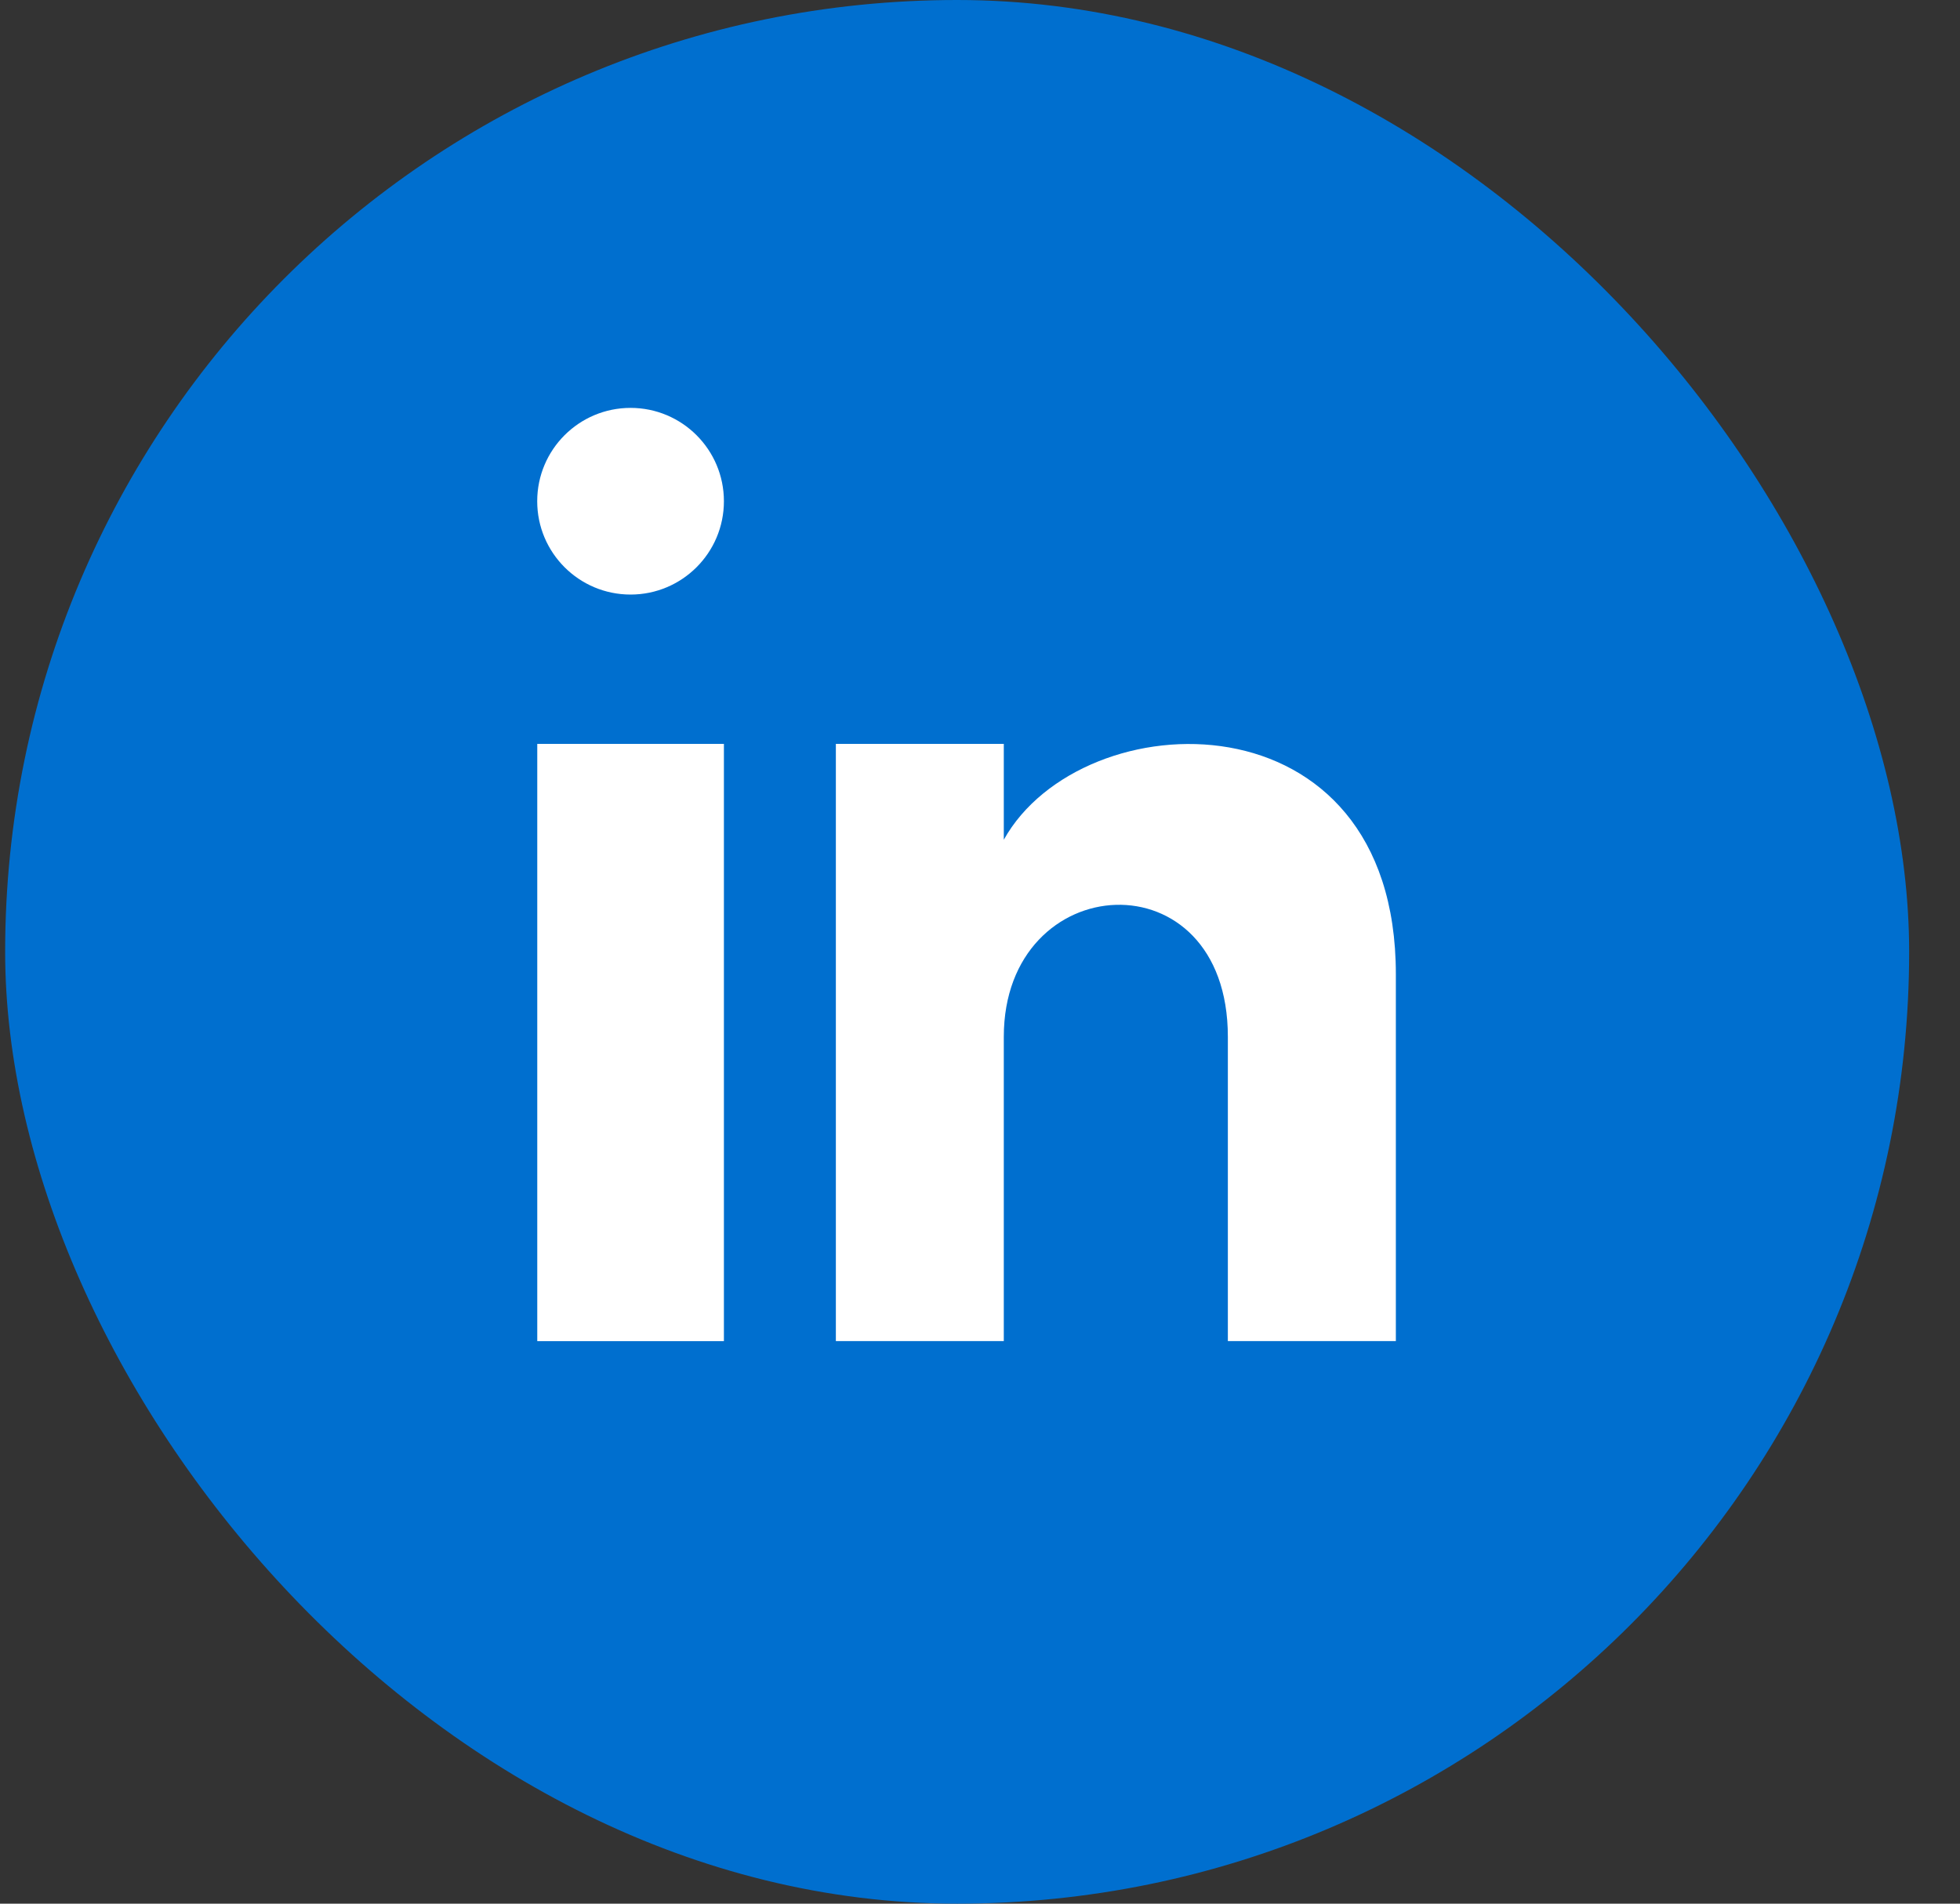 <svg width="35" height="34" viewBox="0 0 35 34" fill="none" xmlns="http://www.w3.org/2000/svg">
<rect x="0" y="0" width="35" height="34" fill="#333333" stroke="none"/>
<rect x="0.092" width="34" height="34" rx="17" fill="#006FCF"/>
<rect x="9.594" y="13.286" width="3.333" height="10.667" fill="white"/>
<circle cx="11.26" cy="8.952" r="1.667" fill="white"/>
<path d="M24.926 23.952H21.926V18.518C21.926 15.252 17.925 15.498 17.925 18.518V23.952H14.926V13.286H17.925V14.998C19.323 12.493 24.926 12.307 24.926 17.4V23.952Z" fill="white"/>
</svg>

